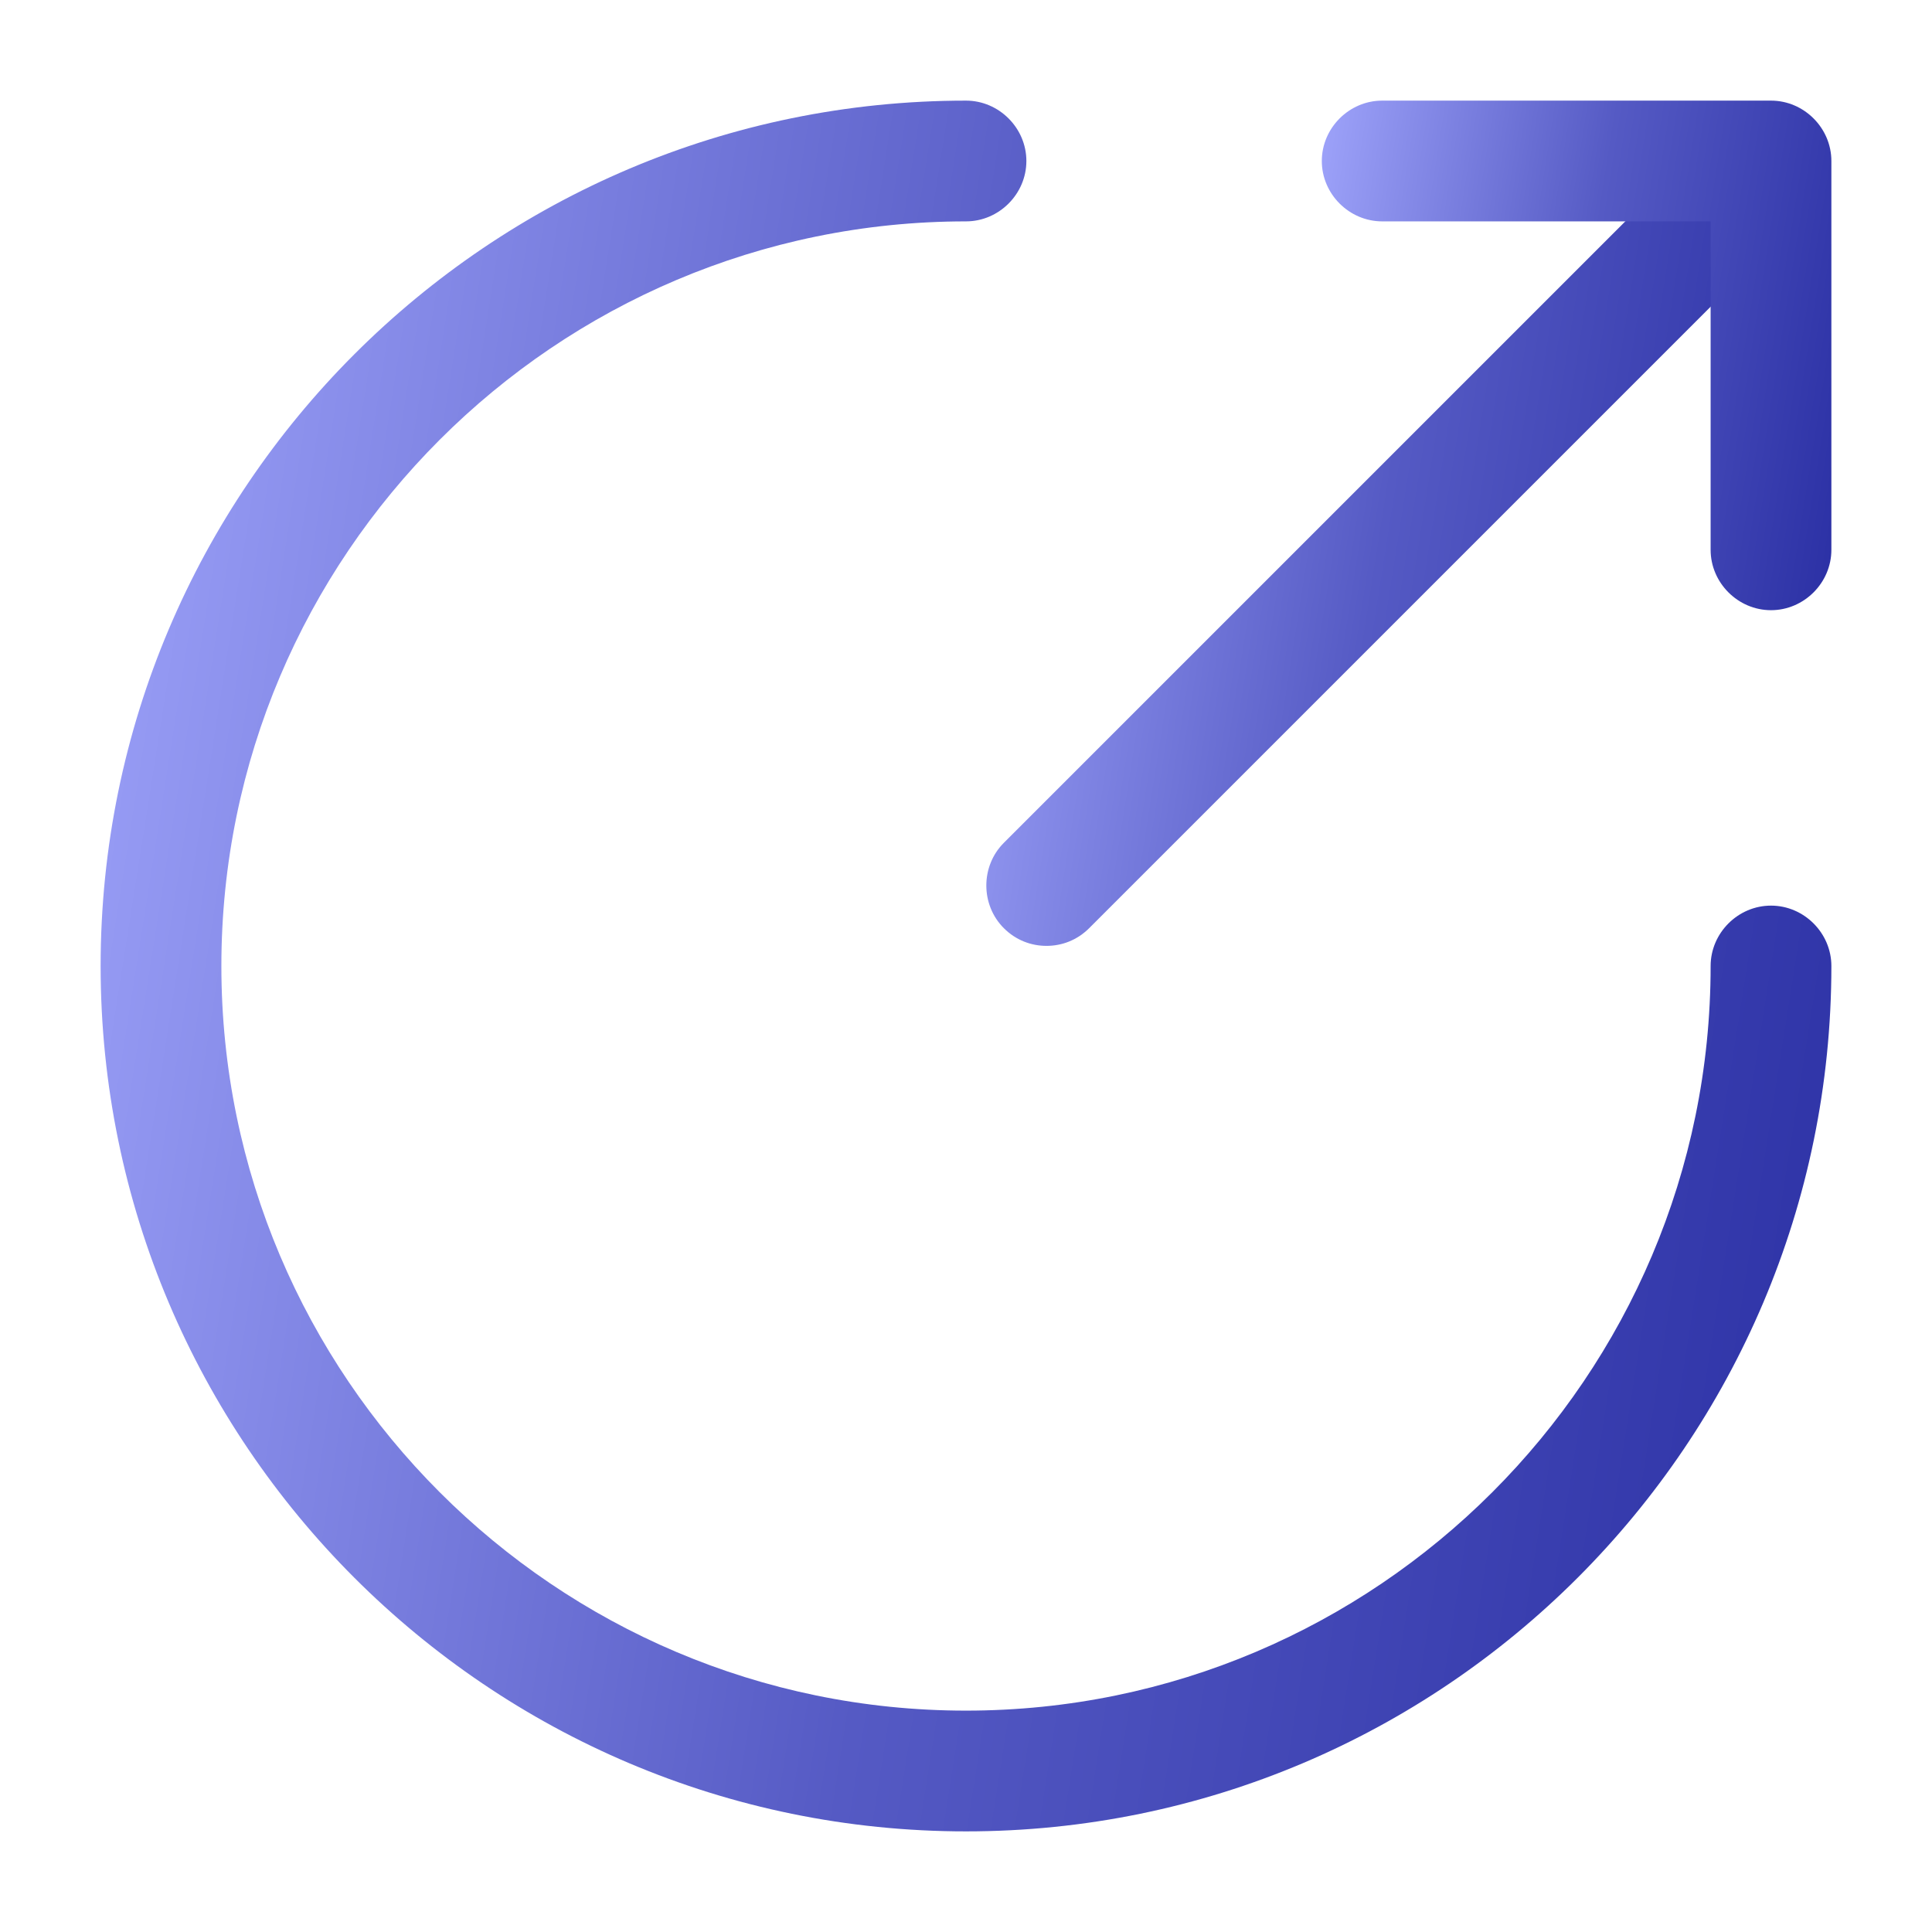 <svg width="24" height="24" viewBox="0 0 24 24" fill="none" xmlns="http://www.w3.org/2000/svg">
<path d="M12 22.75C6.07 22.75 1.25 17.93 1.25 12C1.25 6.07 6.07 1.25 12 1.25C12.41 1.25 12.75 1.59 12.75 2C12.75 2.41 12.41 2.75 12 2.75C6.9 2.75 2.75 6.9 2.75 12C2.75 17.1 6.9 21.25 12 21.25C17.1 21.25 21.25 17.1 21.25 12C21.25 11.59 21.59 11.25 22 11.25C22.41 11.25 22.75 11.59 22.75 12C22.75 17.93 17.93 22.75 12 22.75Z" fill="url(#paint0_linear_20264_6860)"/>
<path d="M13 11.75C12.81 11.75 12.62 11.68 12.47 11.53C12.18 11.24 12.18 10.76 12.47 10.47L20.67 2.27C20.96 1.98 21.44 1.98 21.73 2.27C22.02 2.56 22.02 3.04 21.73 3.33L13.53 11.53C13.38 11.68 13.19 11.75 13 11.75Z" fill="url(#paint1_linear_20264_6860)"/>
<path d="M22 7.58C21.59 7.58 21.25 7.24 21.25 6.83V2.75H17.17C16.76 2.75 16.42 2.41 16.42 2C16.42 1.59 16.76 1.25 17.17 1.25H22C22.41 1.25 22.75 1.59 22.75 2V6.83C22.75 7.24 22.41 7.58 22 7.58Z" fill="url(#paint2_linear_20264_6860)"/>
<defs>
<linearGradient id="paint0_linear_20264_6860" x1="1.25" y1="1.25" x2="26.183" y2="5.187" gradientUnits="userSpaceOnUse">
<stop stop-color="#9EA3FA"/>
<stop offset="0.49" stop-color="#555AC4"/>
<stop offset="1" stop-color="#292EA3"/>
</linearGradient>
<linearGradient id="paint1_linear_20264_6860" x1="12.252" y1="2.052" x2="23.496" y2="3.827" gradientUnits="userSpaceOnUse">
<stop stop-color="#9EA3FA"/>
<stop offset="0.49" stop-color="#555AC4"/>
<stop offset="1" stop-color="#292EA3"/>
</linearGradient>
<linearGradient id="paint2_linear_20264_6860" x1="16.42" y1="1.25" x2="23.761" y2="2.409" gradientUnits="userSpaceOnUse">
<stop stop-color="#9EA3FA"/>
<stop offset="0.49" stop-color="#555AC4"/>
<stop offset="1" stop-color="#292EA3"/>
</linearGradient>
</defs>
</svg>
